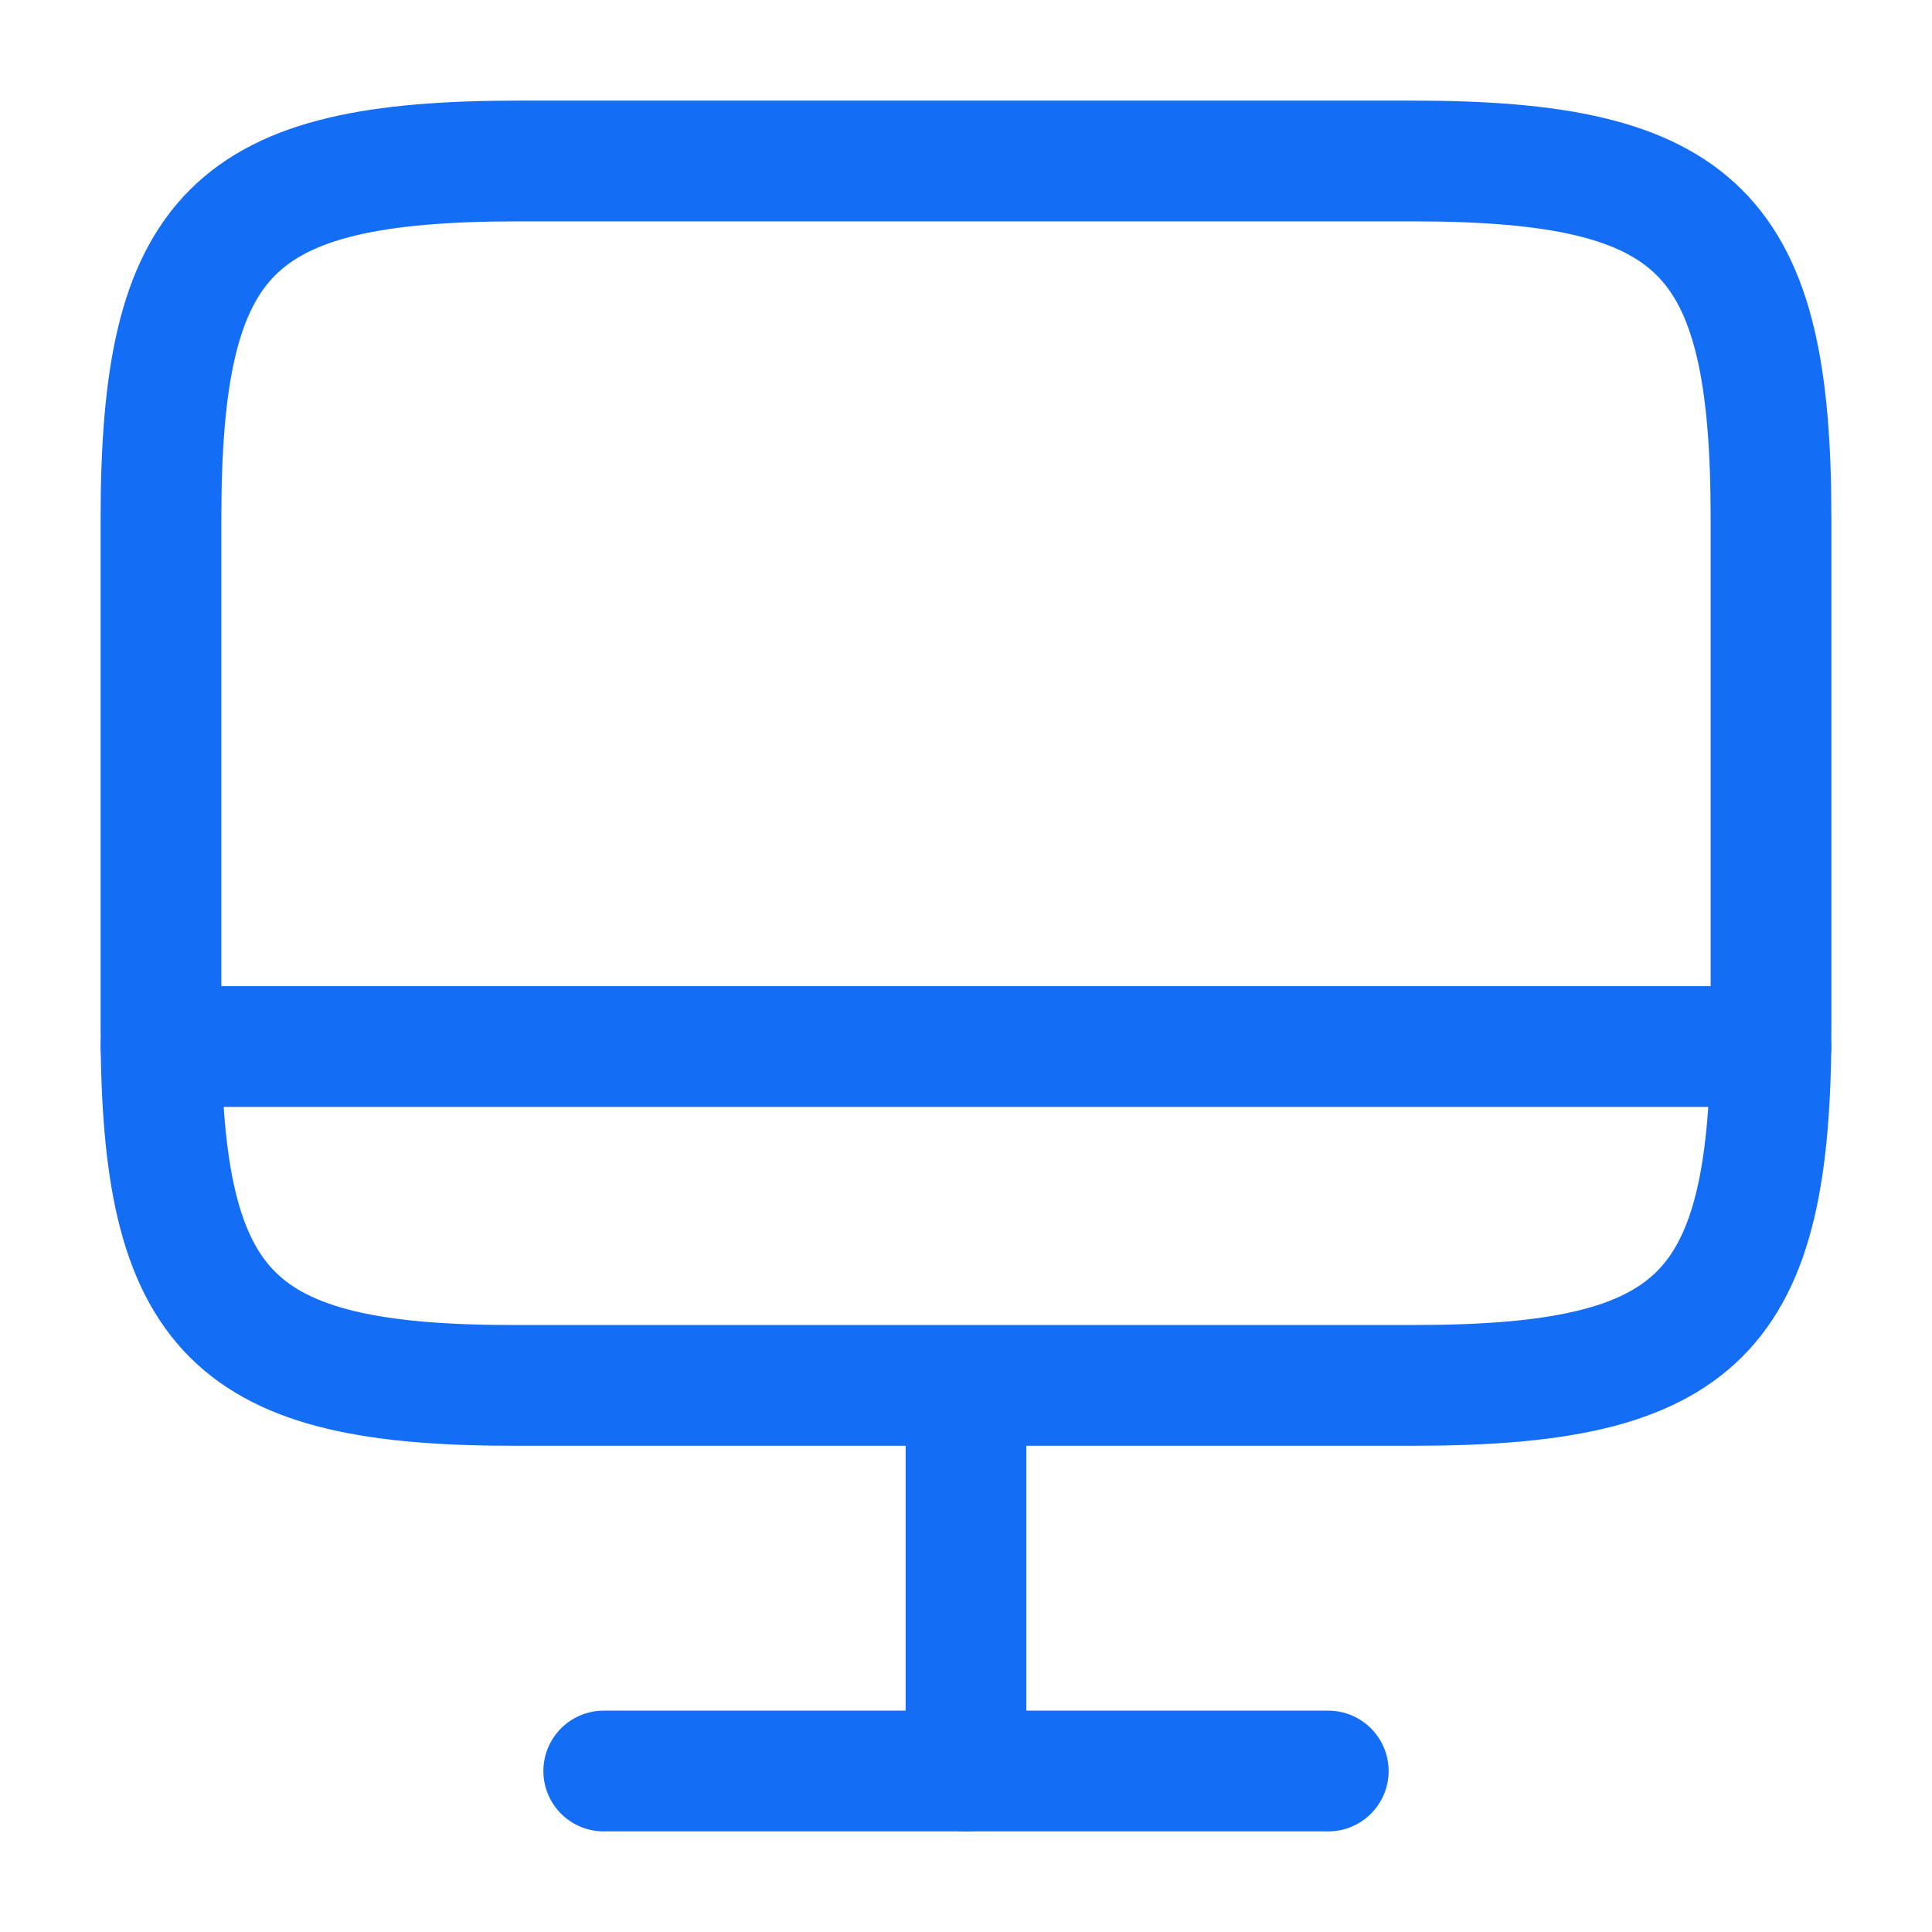 <?xml version="1.0" encoding="UTF-8"?> <svg xmlns="http://www.w3.org/2000/svg" width="40" height="40" viewBox="0 0 40 40" fill="none"><path d="M10.733 3.333H29.25C35.183 3.333 36.667 4.817 36.667 10.733V21.283C36.667 27.217 35.183 28.683 29.267 28.683H10.733C4.817 28.7 3.333 27.217 3.333 21.3V10.733C3.333 4.817 4.817 3.333 10.733 3.333Z" stroke="#146EF5" stroke-width="2.5" stroke-linecap="round" stroke-linejoin="round"></path><path d="M20 28.7V36.667" stroke="#146EF5" stroke-width="2.5" stroke-linecap="round" stroke-linejoin="round"></path><path d="M3.333 21.667H36.667" stroke="#146EF5" stroke-width="2.5" stroke-linecap="round" stroke-linejoin="round"></path><path d="M12.5 36.667H27.5" stroke="#146EF5" stroke-width="2.5" stroke-linecap="round" stroke-linejoin="round"></path></svg> 